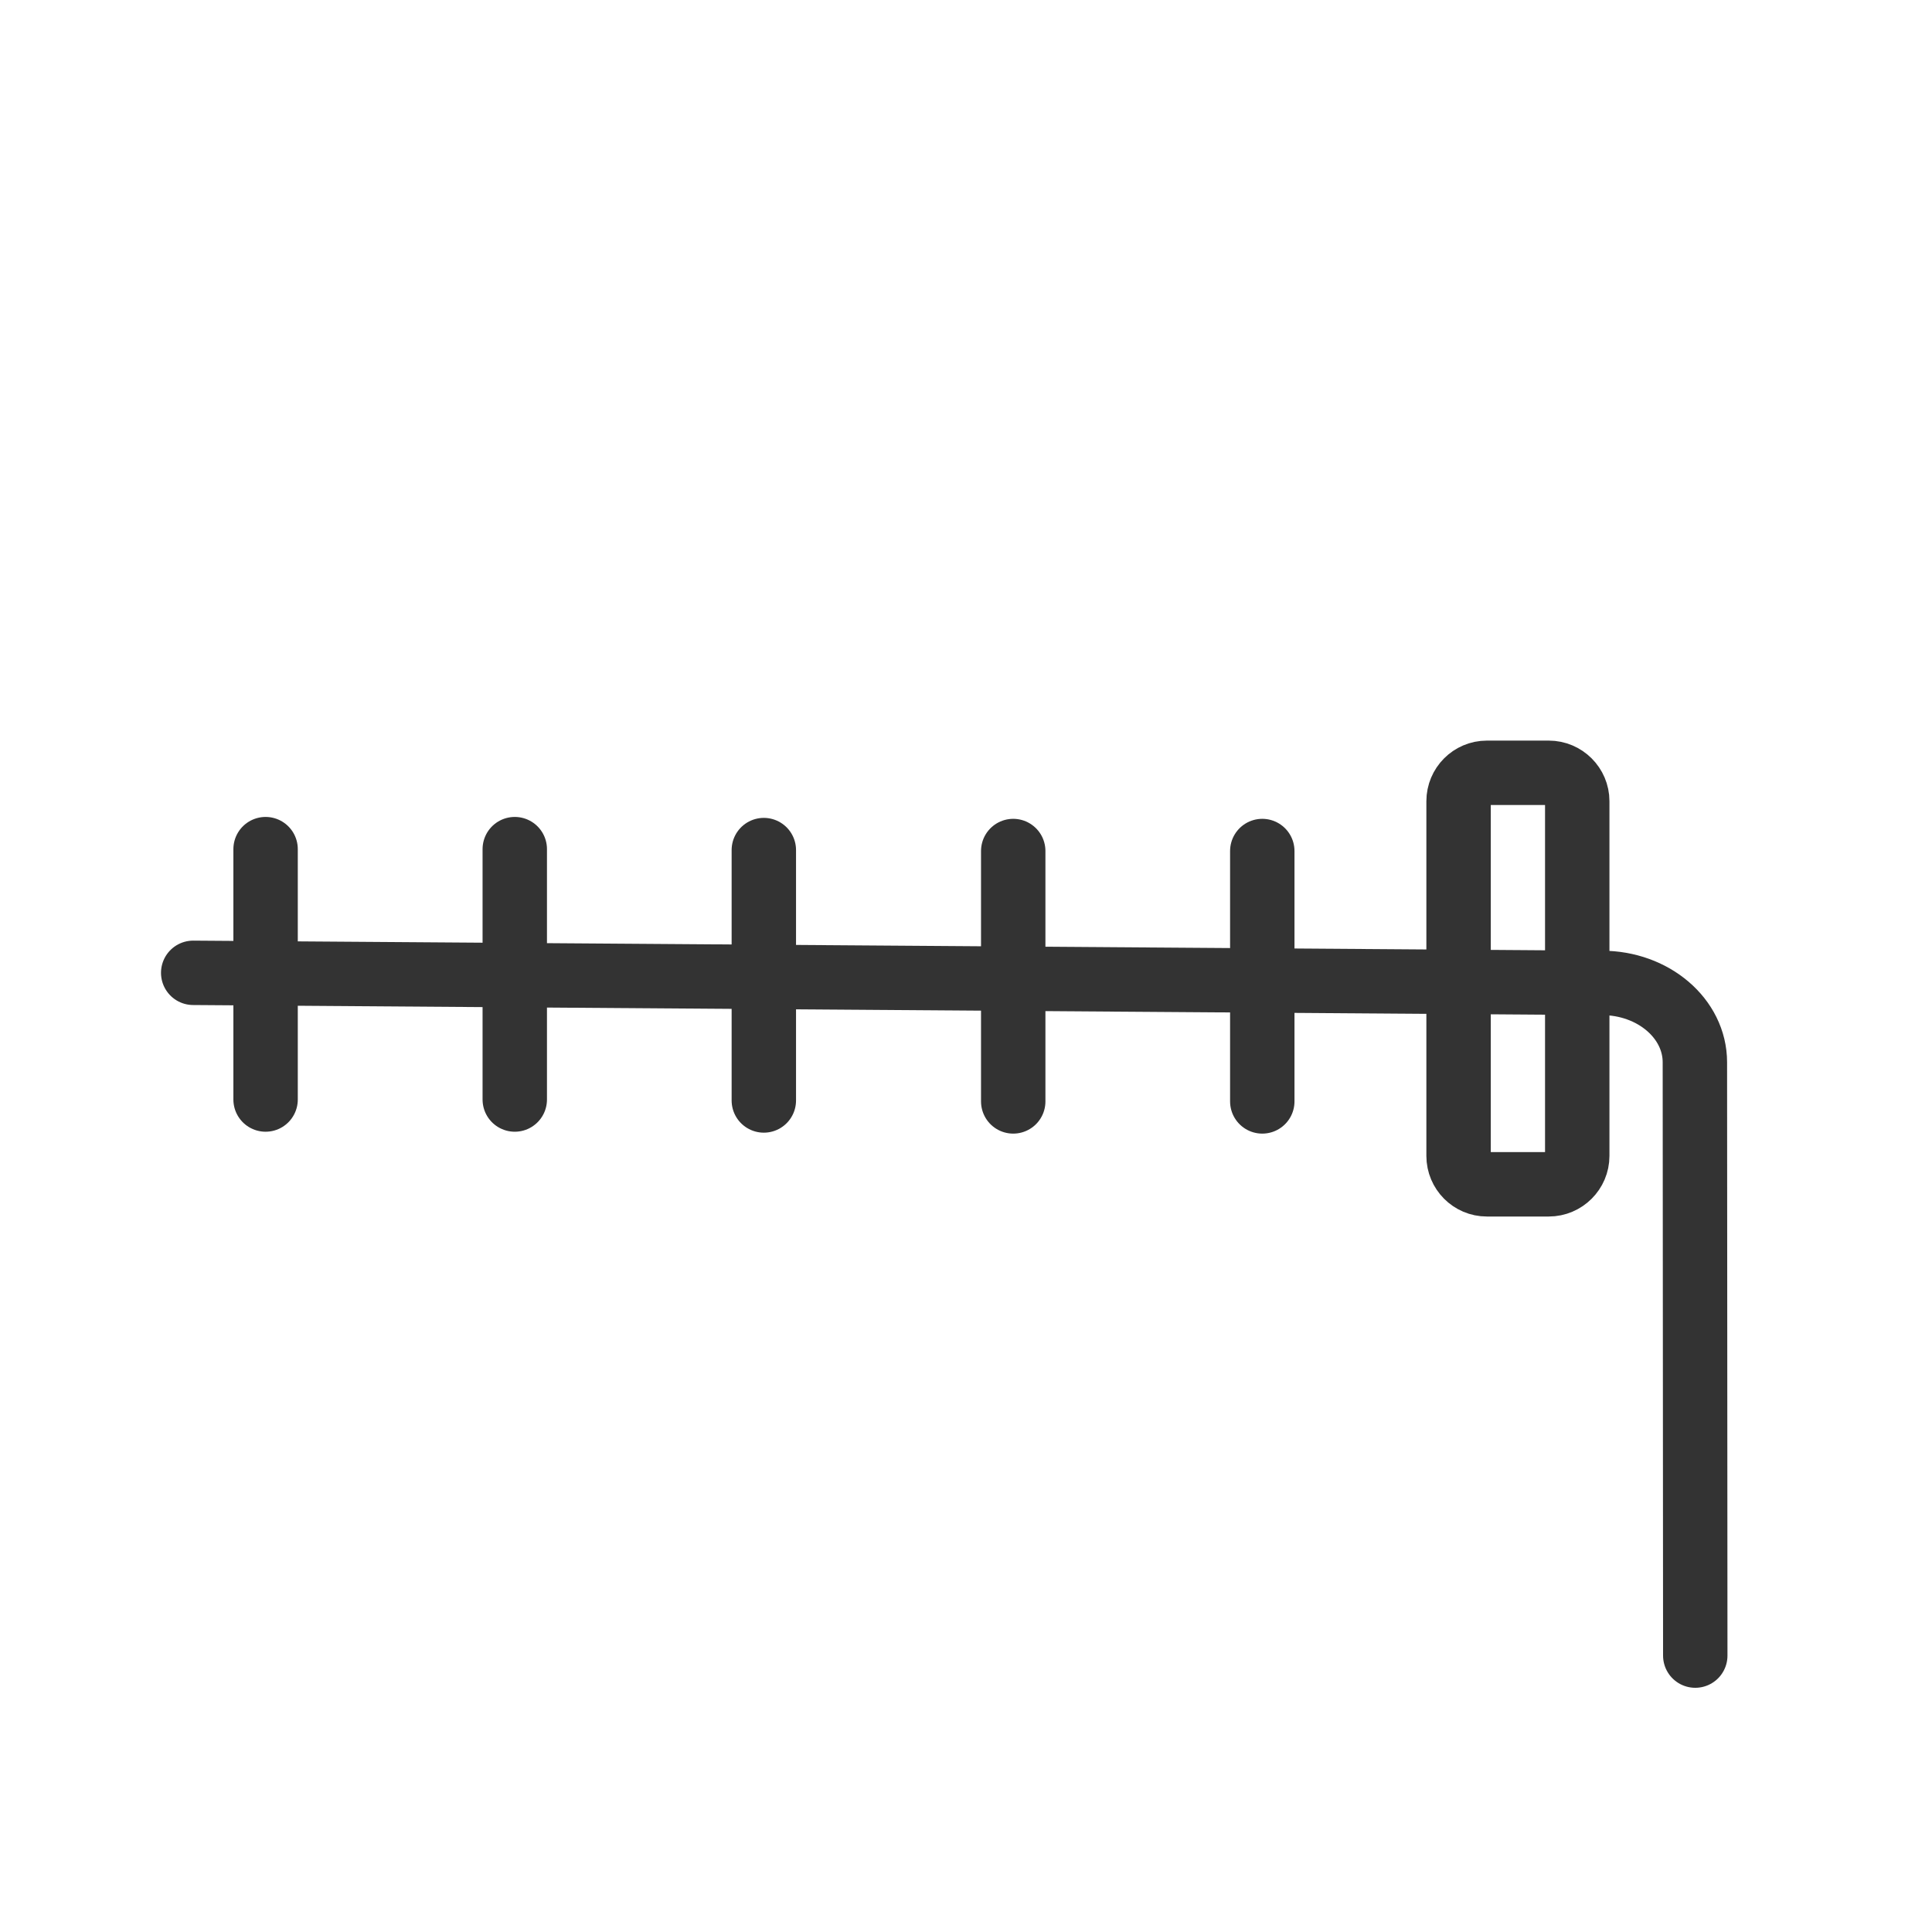 <svg width="45" height="45" viewBox="0 0 45 45" fill="none" xmlns="http://www.w3.org/2000/svg">
<path d="M39.486 38.562L39.477 24.743C39.477 23.722 38.507 22.894 37.311 22.894L4.5 22.659" stroke="#333333" stroke-width="1.5" stroke-linecap="round" stroke-linejoin="round"/>
<path d="M6.186 19.778V25.61" stroke="#333333" stroke-width="1.5" stroke-linecap="round" stroke-linejoin="round"/>
<path d="M11.99 19.778V25.61" stroke="#333333" stroke-width="1.5" stroke-linecap="round" stroke-linejoin="round"/>
<path d="M23.6 19.822V25.654" stroke="#333333" stroke-width="1.5" stroke-linecap="round" stroke-linejoin="round"/>
<path d="M29.401 19.822V25.654" stroke="#333333" stroke-width="1.5" stroke-linecap="round" stroke-linejoin="round"/>
<path d="M17.791 19.8V25.632" stroke="#333333" stroke-width="1.5" stroke-linecap="round" stroke-linejoin="round"/>
<path fill-rule="evenodd" clip-rule="evenodd" d="M36.074 27.585H34.632C34.268 27.585 33.973 27.288 33.973 26.924V18.661C33.973 18.297 34.268 18 34.632 18H36.074C36.438 18 36.737 18.297 36.737 18.661V26.924C36.737 27.288 36.438 27.585 36.074 27.585Z" stroke="#333333" stroke-width="1.5" stroke-linecap="round" stroke-linejoin="round"/>
</svg>
